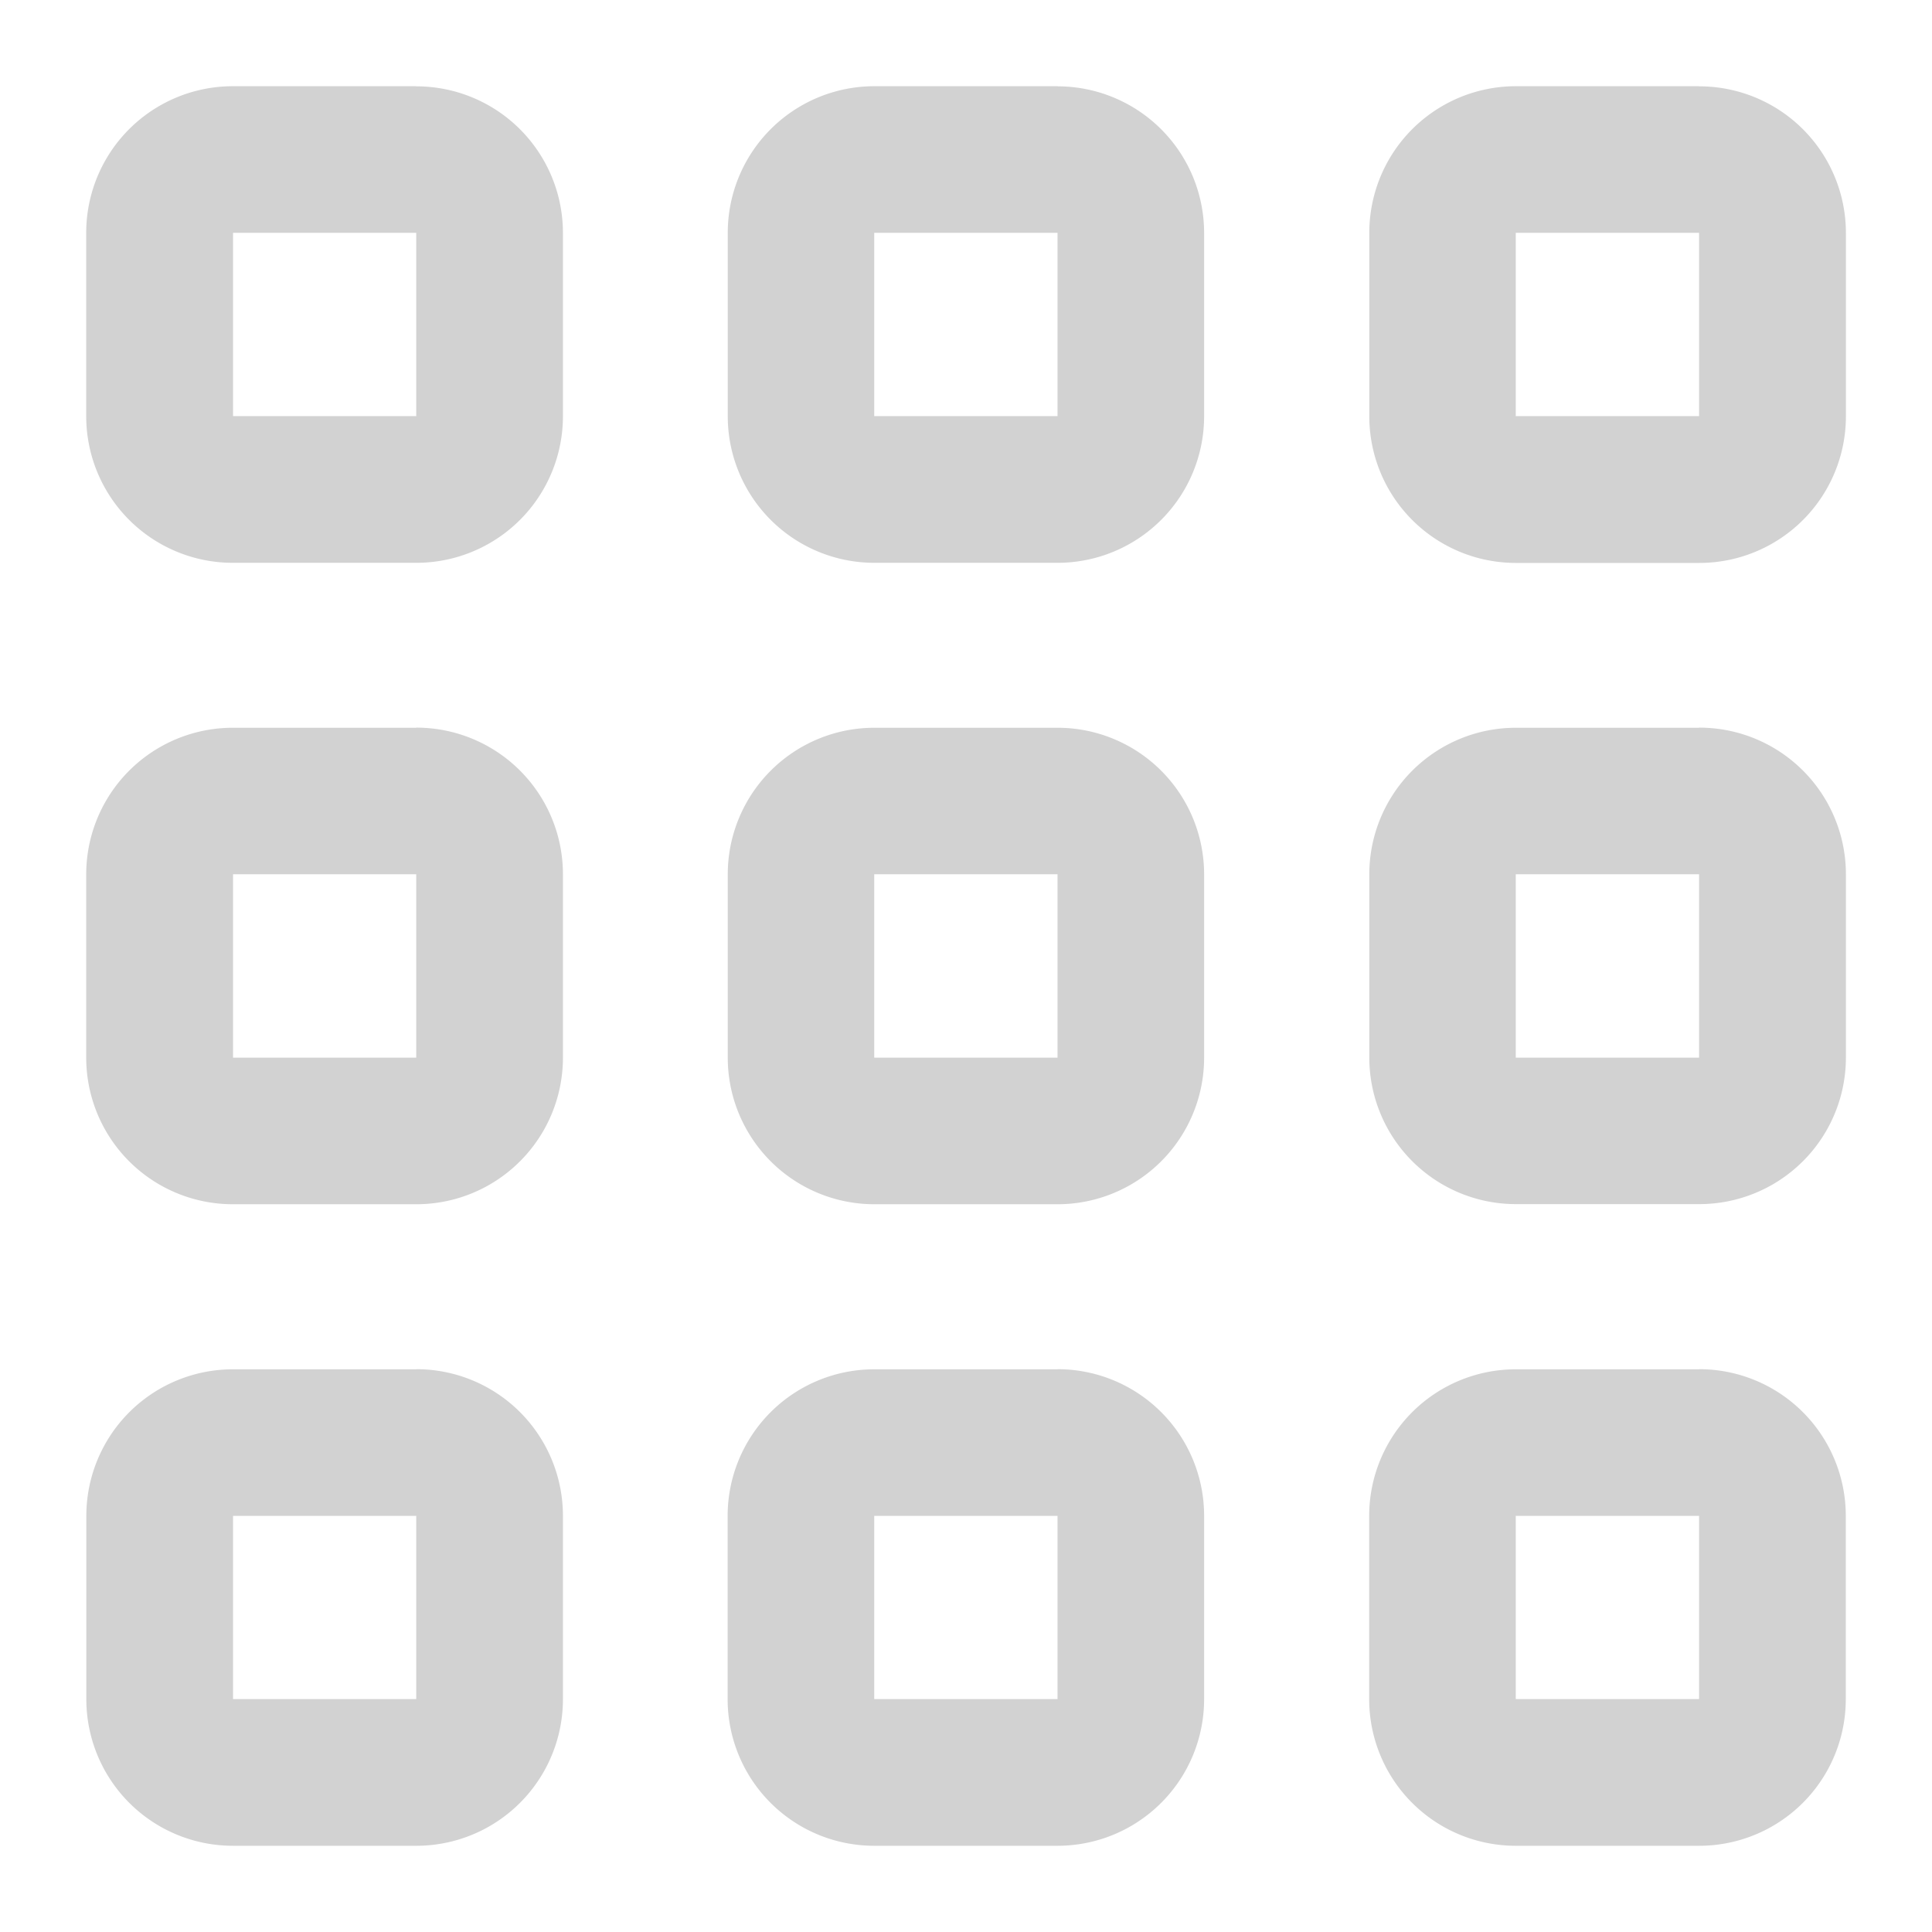 <svg width="16" height="16" viewBox="0 0 16 16" fill="none" xmlns="http://www.w3.org/2000/svg"><path d="M3.446 11.34H1.93a1.214 1.214 0 00-1.215 1.214v1.517a1.214 1.214 0 001.215 1.215h1.517a1.214 1.214 0 001.215-1.215v-1.517a1.214 1.214 0 00-1.215-1.215zm0 2.731H1.93v-1.517h1.517v1.517zm10.625-2.731h-1.518a1.214 1.214 0 00-1.214 1.214v1.517a1.214 1.214 0 001.214 1.215h1.518a1.214 1.214 0 001.215-1.215v-1.517a1.214 1.214 0 00-1.215-1.215zm0 2.731h-1.518v-1.517h1.518v1.517zM3.446 6.027H1.93A1.214 1.214 0 00.714 7.24v1.518A1.214 1.214 0 001.93 9.973h1.517a1.214 1.214 0 001.215-1.214V7.24a1.214 1.214 0 00-1.215-1.214zm0 2.732H1.93V7.24h1.517v1.518zm10.625-2.732h-1.518A1.214 1.214 0 0011.34 7.24v1.518a1.214 1.214 0 001.214 1.214h1.518a1.214 1.214 0 001.215-1.214V7.24a1.214 1.214 0 00-1.215-1.214zm0 2.732h-1.518V7.24h1.518v1.518zM3.446.714H1.93A1.214 1.214 0 00.714 1.93v1.517A1.214 1.214 0 001.93 4.661h1.517a1.214 1.214 0 001.215-1.215V1.928A1.214 1.214 0 003.446.715zm0 2.732H1.93V1.928h1.517v1.518zm5.313 7.894H7.24a1.214 1.214 0 00-1.214 1.214v1.517a1.214 1.214 0 001.214 1.215h1.518a1.214 1.214 0 001.214-1.215v-1.517a1.214 1.214 0 00-1.214-1.215zm0 2.731H7.24v-1.517h1.518v1.517zm0-8.044H7.24A1.214 1.214 0 006.027 7.24v1.518A1.214 1.214 0 007.24 9.973h1.518a1.214 1.214 0 001.214-1.214V7.24A1.214 1.214 0 008.76 6.027zm0 2.732H7.24V7.24h1.518v1.518zm0-8.045H7.24A1.214 1.214 0 006.027 1.93v1.517A1.214 1.214 0 007.24 4.661h1.518a1.214 1.214 0 001.214-1.215V1.928A1.214 1.214 0 008.76.715zm0 2.732H7.24V1.928h1.518v1.518zM14.071.714h-1.518A1.214 1.214 0 0011.34 1.93v1.517a1.214 1.214 0 001.214 1.215h1.518a1.214 1.214 0 001.215-1.215V1.928A1.214 1.214 0 0014.07.715zm0 2.732h-1.518V1.928h1.518v1.518z" fill="#D2D2D2"/></svg>